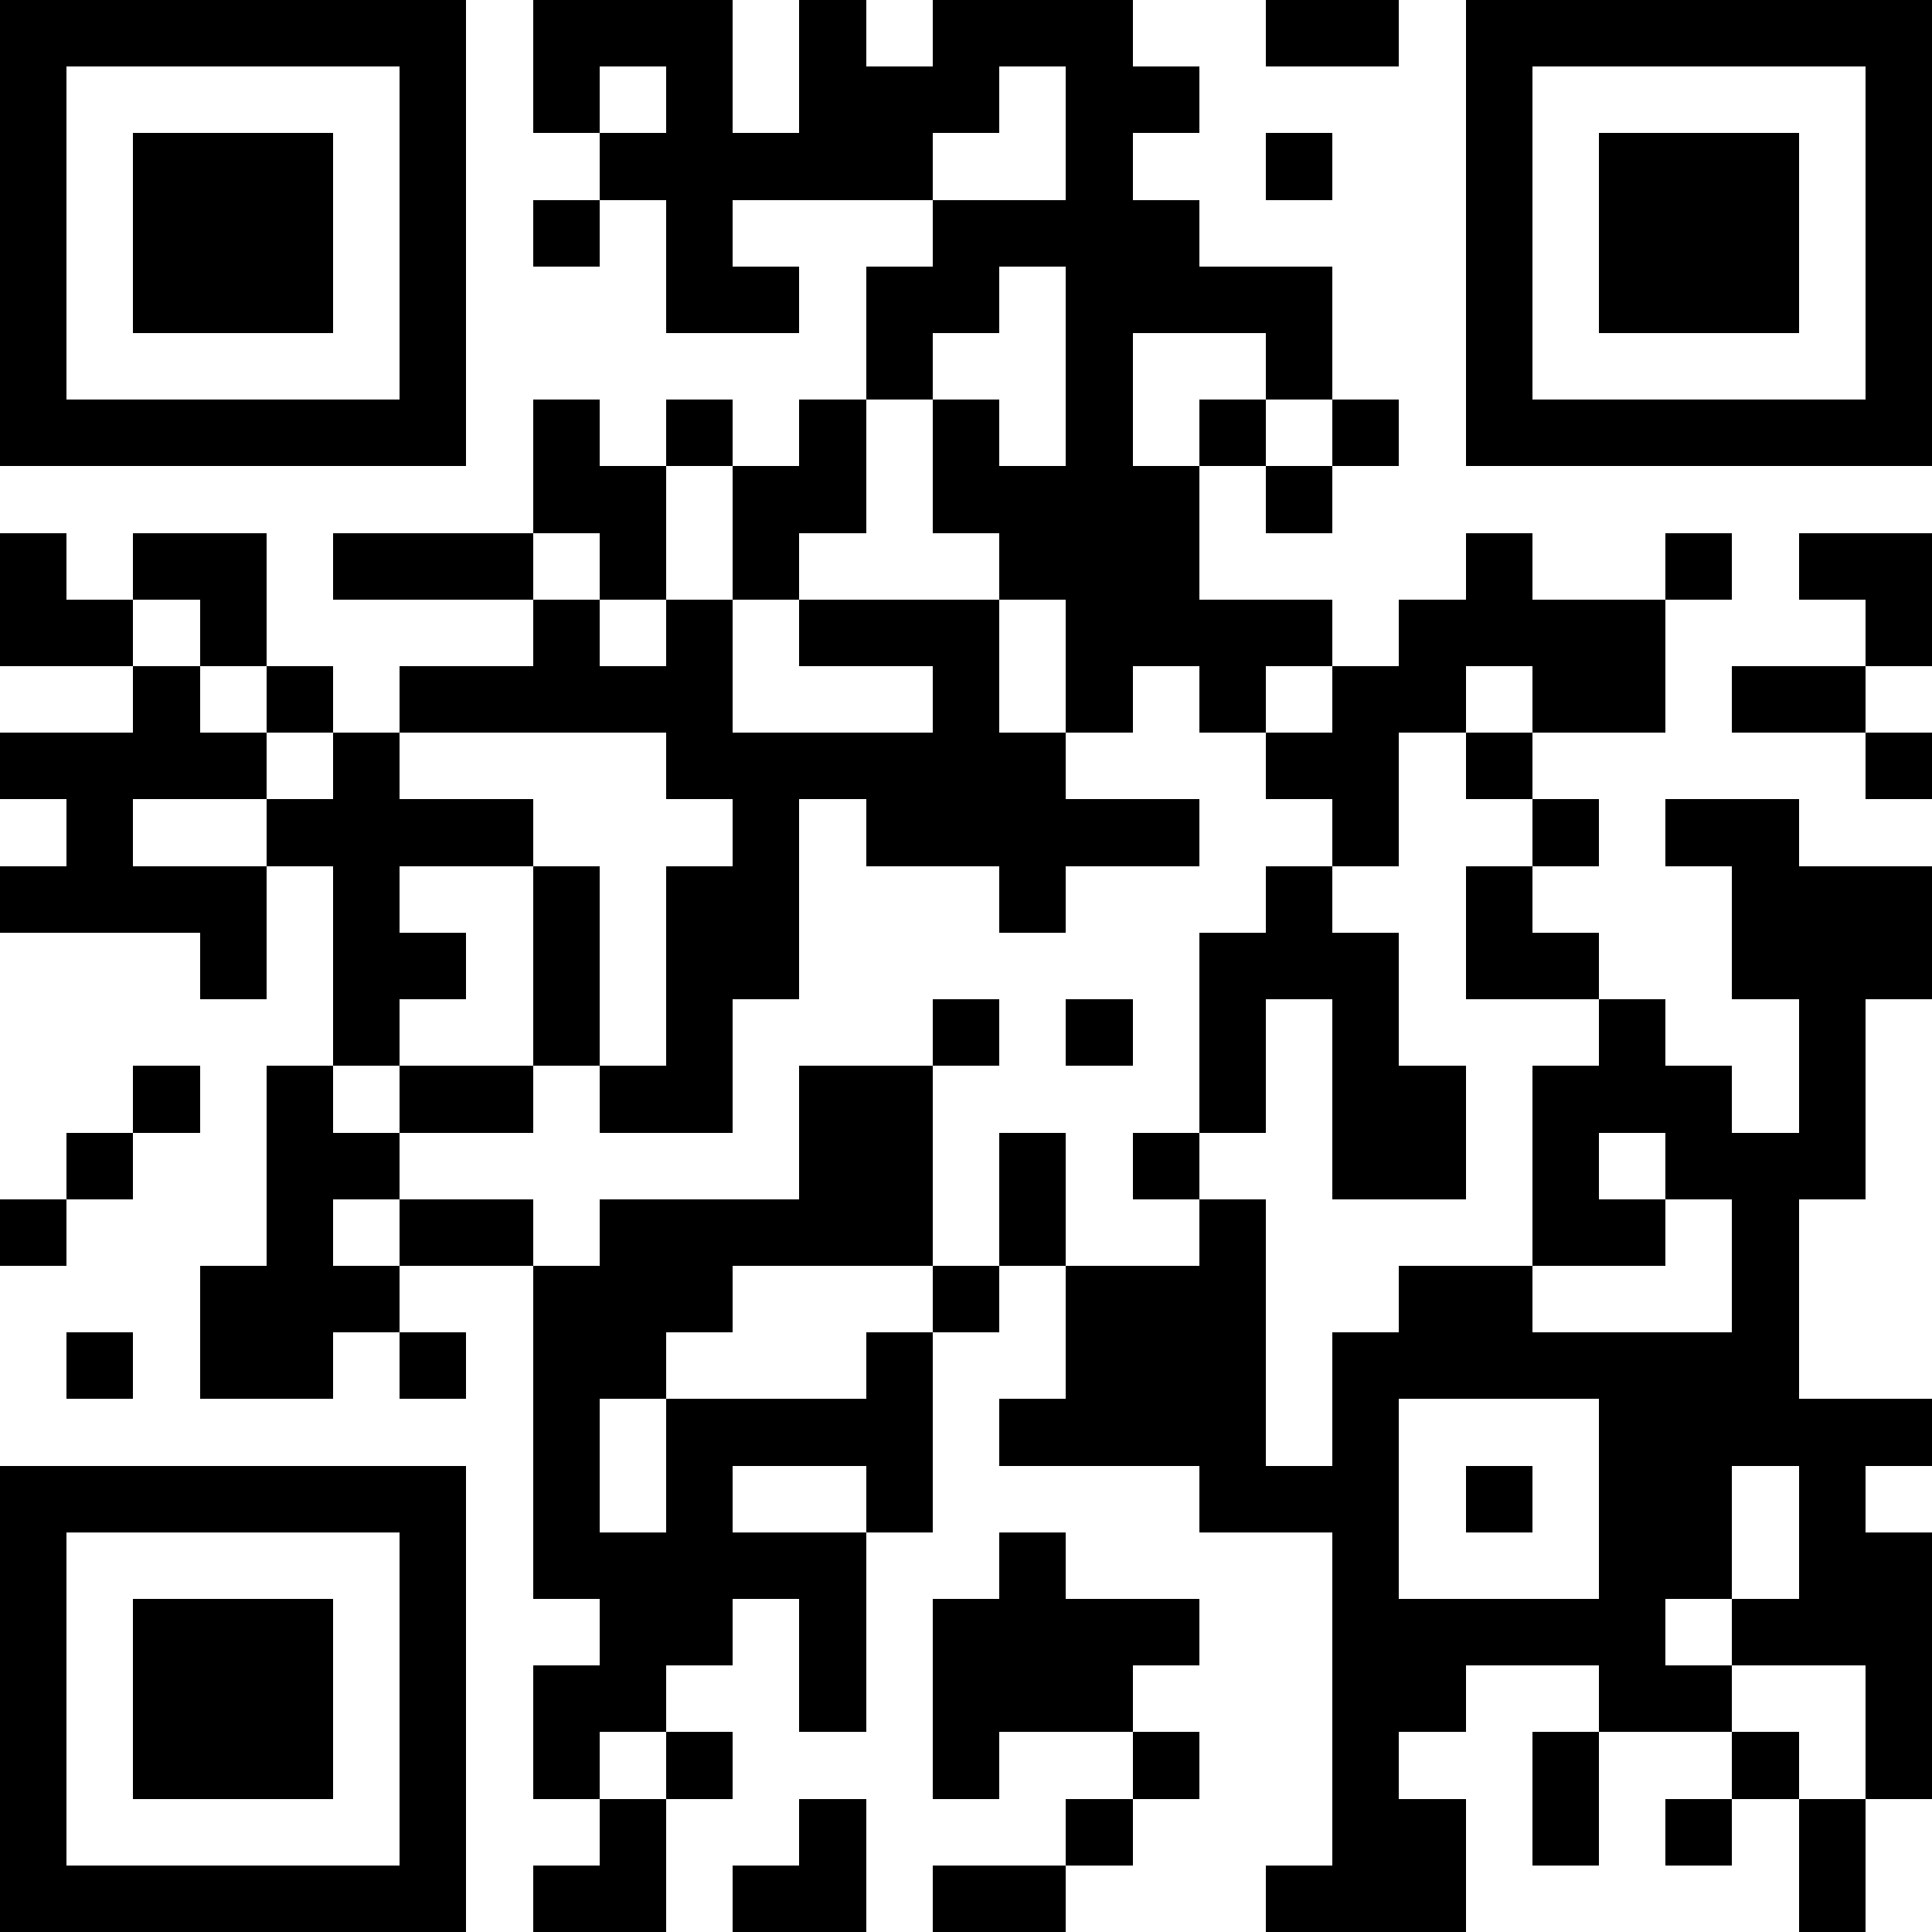 <svg  xmlns="http://www.w3.org/2000/svg" xmlns:xlink="http://www.w3.org/1999/xlink" shape-rendering="crispEdges" height="128" width="128" viewBox="0 0 29 29"><path fill="#FFFFFF" d="M0,0 h29v29H0z"></path><path fill="#000000" d="M0 0h7v1H0zM8 0h3v1H8zM12 0h1v1H12zM14 0h3v1H14zM19 0h2v1H19zM22,0 h7v1H22zM0 1h1v1H0zM6 1h1v1H6zM8 1h1v1H8zM10 1h1v1H10zM12 1h3v1H12zM16 1h2v1H16zM22 1h1v1H22zM28,1 h1v1H28zM0 2h1v1H0zM2 2h3v1H2zM6 2h1v1H6zM9 2h5v1H9zM16 2h1v1H16zM19 2h1v1H19zM22 2h1v1H22zM24 2h3v1H24zM28,2 h1v1H28zM0 3h1v1H0zM2 3h3v1H2zM6 3h1v1H6zM8 3h1v1H8zM10 3h1v1H10zM14 3h4v1H14zM22 3h1v1H22zM24 3h3v1H24zM28,3 h1v1H28zM0 4h1v1H0zM2 4h3v1H2zM6 4h1v1H6zM10 4h2v1H10zM13 4h2v1H13zM16 4h4v1H16zM22 4h1v1H22zM24 4h3v1H24zM28,4 h1v1H28zM0 5h1v1H0zM6 5h1v1H6zM13 5h1v1H13zM16 5h1v1H16zM19 5h1v1H19zM22 5h1v1H22zM28,5 h1v1H28zM0 6h7v1H0zM8 6h1v1H8zM10 6h1v1H10zM12 6h1v1H12zM14 6h1v1H14zM16 6h1v1H16zM18 6h1v1H18zM20 6h1v1H20zM22,6 h7v1H22zM8 7h2v1H8zM11 7h2v1H11zM14 7h4v1H14zM19 7h1v1H19zM0 8h1v1H0zM2 8h2v1H2zM5 8h3v1H5zM9 8h1v1H9zM11 8h1v1H11zM15 8h3v1H15zM22 8h1v1H22zM25 8h1v1H25zM27,8 h2v1H27zM0 9h2v1H0zM3 9h1v1H3zM8 9h1v1H8zM10 9h1v1H10zM12 9h3v1H12zM16 9h4v1H16zM21 9h4v1H21zM28,9 h1v1H28zM2 10h1v1H2zM4 10h1v1H4zM6 10h5v1H6zM14 10h1v1H14zM16 10h1v1H16zM18 10h1v1H18zM20 10h2v1H20zM23 10h2v1H23zM26 10h2v1H26zM0 11h4v1H0zM5 11h1v1H5zM10 11h6v1H10zM19 11h2v1H19zM22 11h1v1H22zM28,11 h1v1H28zM1 12h1v1H1zM4 12h4v1H4zM11 12h1v1H11zM13 12h5v1H13zM20 12h1v1H20zM23 12h1v1H23zM25 12h2v1H25zM0 13h4v1H0zM5 13h1v1H5zM8 13h1v1H8zM10 13h2v1H10zM15 13h1v1H15zM19 13h1v1H19zM22 13h1v1H22zM26,13 h3v1H26zM3 14h1v1H3zM5 14h2v1H5zM8 14h1v1H8zM10 14h2v1H10zM18 14h3v1H18zM22 14h2v1H22zM26,14 h3v1H26zM5 15h1v1H5zM8 15h1v1H8zM10 15h1v1H10zM14 15h1v1H14zM16 15h1v1H16zM18 15h1v1H18zM20 15h1v1H20zM24 15h1v1H24zM27 15h1v1H27zM2 16h1v1H2zM4 16h1v1H4zM6 16h2v1H6zM9 16h2v1H9zM12 16h2v1H12zM18 16h1v1H18zM20 16h2v1H20zM23 16h3v1H23zM27 16h1v1H27zM1 17h1v1H1zM4 17h2v1H4zM12 17h2v1H12zM15 17h1v1H15zM17 17h1v1H17zM20 17h2v1H20zM23 17h1v1H23zM25 17h3v1H25zM0 18h1v1H0zM4 18h1v1H4zM6 18h2v1H6zM9 18h5v1H9zM15 18h1v1H15zM18 18h1v1H18zM23 18h2v1H23zM26 18h1v1H26zM3 19h3v1H3zM8 19h3v1H8zM14 19h1v1H14zM16 19h3v1H16zM21 19h2v1H21zM26 19h1v1H26zM1 20h1v1H1zM3 20h2v1H3zM6 20h1v1H6zM8 20h2v1H8zM13 20h1v1H13zM16 20h3v1H16zM20 20h7v1H20zM8 21h1v1H8zM10 21h4v1H10zM15 21h4v1H15zM20 21h1v1H20zM24,21 h5v1H24zM0 22h7v1H0zM8 22h1v1H8zM10 22h1v1H10zM13 22h1v1H13zM18 22h3v1H18zM22 22h1v1H22zM24 22h2v1H24zM27 22h1v1H27zM0 23h1v1H0zM6 23h1v1H6zM8 23h5v1H8zM15 23h1v1H15zM20 23h1v1H20zM24 23h2v1H24zM27,23 h2v1H27zM0 24h1v1H0zM2 24h3v1H2zM6 24h1v1H6zM9 24h2v1H9zM12 24h1v1H12zM14 24h4v1H14zM20 24h5v1H20zM26,24 h3v1H26zM0 25h1v1H0zM2 25h3v1H2zM6 25h1v1H6zM8 25h2v1H8zM12 25h1v1H12zM14 25h3v1H14zM20 25h2v1H20zM24 25h2v1H24zM28,25 h1v1H28zM0 26h1v1H0zM2 26h3v1H2zM6 26h1v1H6zM8 26h1v1H8zM10 26h1v1H10zM14 26h1v1H14zM17 26h1v1H17zM20 26h1v1H20zM23 26h1v1H23zM26 26h1v1H26zM28,26 h1v1H28zM0 27h1v1H0zM6 27h1v1H6zM9 27h1v1H9zM12 27h1v1H12zM16 27h1v1H16zM20 27h2v1H20zM23 27h1v1H23zM25 27h1v1H25zM27 27h1v1H27zM0 28h7v1H0zM8 28h2v1H8zM11 28h2v1H11zM14 28h2v1H14zM19 28h3v1H19zM27 28h1v1H27z"></path></svg>